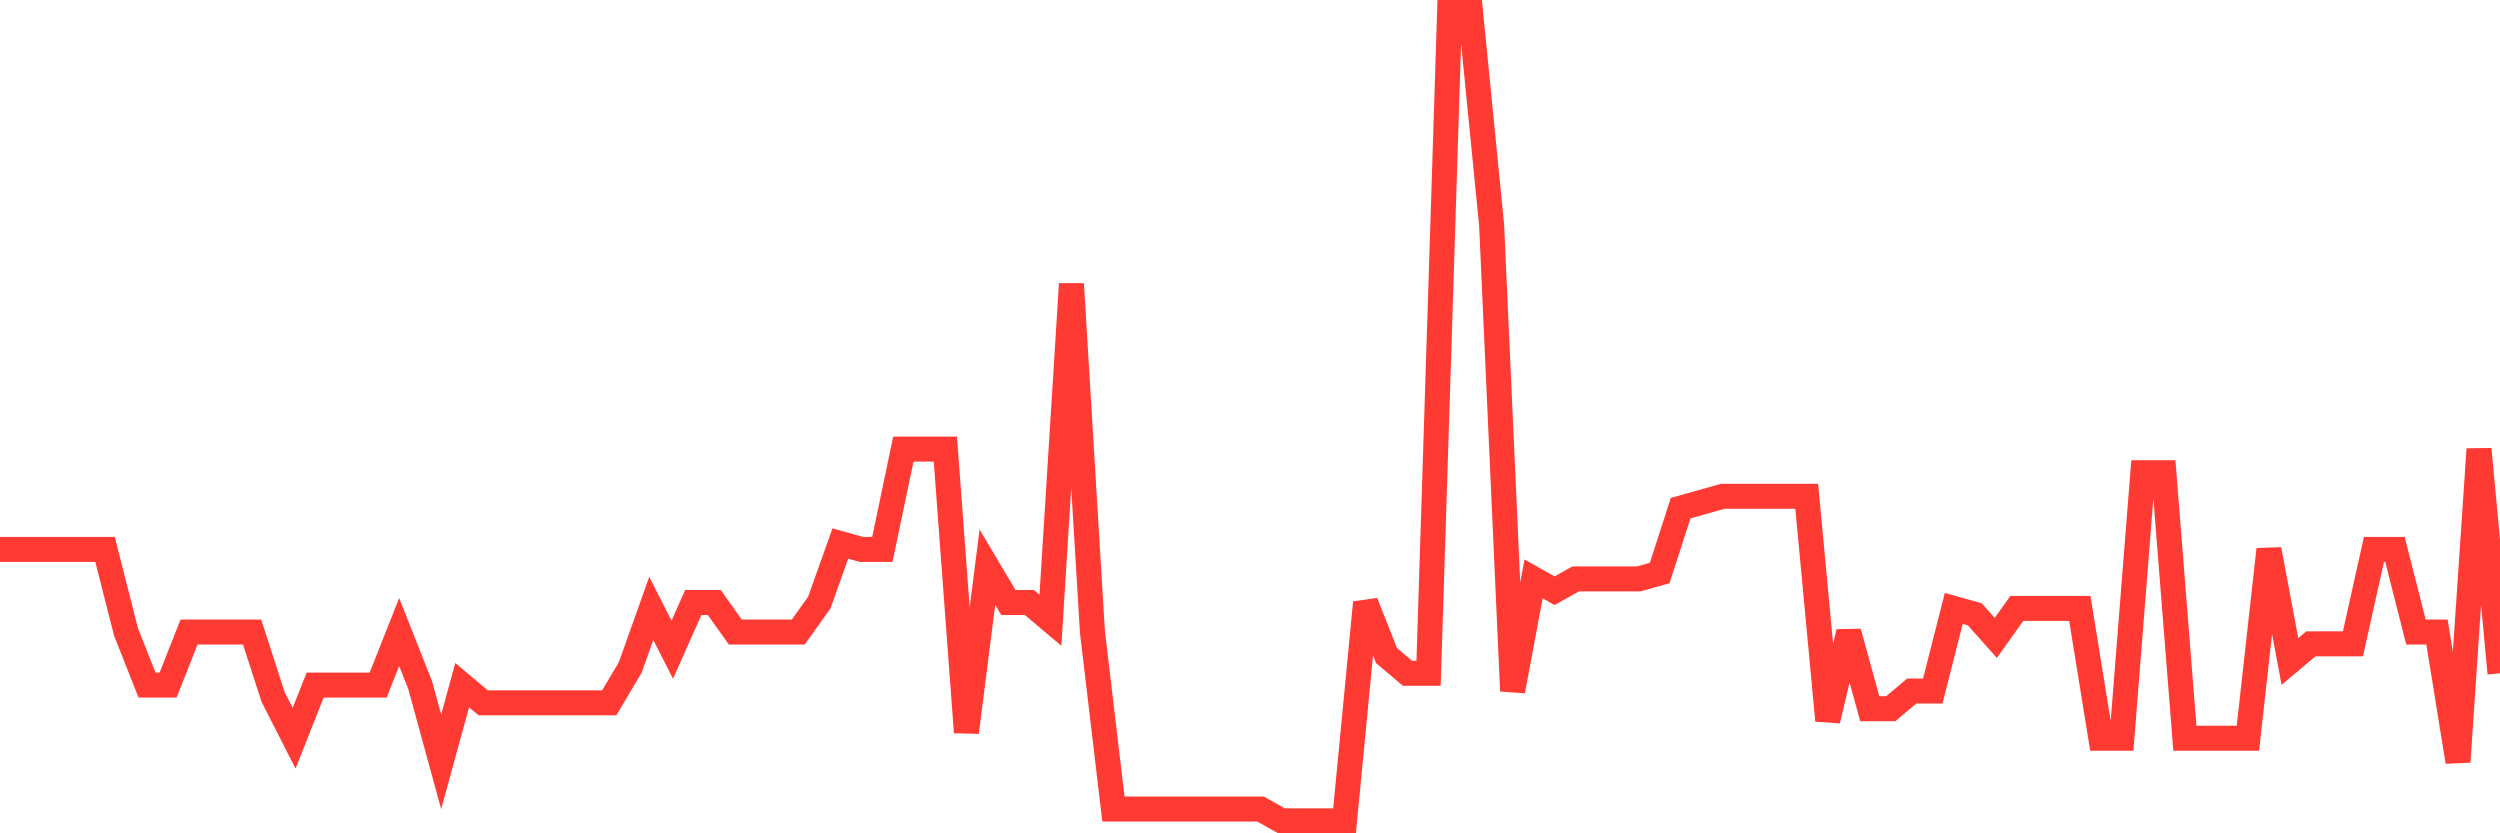 <svg
  xmlns="http://www.w3.org/2000/svg"
  xmlns:xlink="http://www.w3.org/1999/xlink"
  width="120"
  height="40"
  viewBox="0 0 120 40"
  preserveAspectRatio="none"
>
  <polyline
    points="0,26.372 1.008,26.372 2.017,26.372 3.025,26.372 4.034,26.372 5.042,26.372 6.05,30.337 7.059,32.886 8.067,32.886 9.076,30.337 10.084,30.337 11.092,30.337 12.101,30.337 13.109,33.453 14.118,35.435 15.126,32.886 16.134,32.886 17.143,32.886 18.151,32.886 19.16,30.337 20.168,32.886 21.176,36.568 22.185,32.886 23.193,33.736 24.202,33.736 25.21,33.736 26.218,33.736 27.227,33.736 28.235,33.736 29.244,33.736 30.252,32.036 31.261,29.204 32.269,31.187 33.277,28.921 34.286,28.921 35.294,30.337 36.303,30.337 37.311,30.337 38.319,30.337 39.328,28.921 40.336,26.089 41.345,26.372 42.353,26.372 43.361,21.558 44.37,21.558 45.378,21.558 46.387,35.152 47.395,27.222 48.403,28.921 49.412,28.921 50.42,29.771 51.429,13.628 52.437,30.337 53.445,38.834 54.454,38.834 55.462,38.834 56.471,38.834 57.479,38.834 58.487,38.834 59.496,38.834 60.504,38.834 61.513,39.4 62.521,39.4 63.529,39.4 64.538,39.4 65.546,28.921 66.555,31.47 67.563,32.32 68.571,32.32 69.58,0.6 70.588,0.6 71.597,10.796 72.605,33.169 73.613,27.788 74.622,28.355 75.63,27.788 76.639,27.788 77.647,27.788 78.655,27.788 79.664,27.505 80.672,24.39 81.681,24.107 82.689,23.823 83.697,23.823 84.706,23.823 85.714,23.823 86.723,23.823 87.731,34.585 88.739,30.337 89.748,34.019 90.756,34.019 91.765,33.169 92.773,33.169 93.782,29.204 94.79,29.488 95.798,30.62 96.807,29.204 97.815,29.204 98.824,29.204 99.832,29.204 100.84,35.435 101.849,35.435 102.857,22.691 103.866,22.691 104.874,35.435 105.882,35.435 106.891,35.435 107.899,35.435 108.908,26.372 109.916,31.753 110.924,30.904 111.933,30.904 112.941,30.904 113.95,26.372 114.958,26.372 115.966,30.337 116.975,30.337 117.983,36.568 118.992,21.558 120,32.32"
    fill="none"
    stroke="#ff3a33"
    stroke-width="1.2"
  >
  </polyline>
</svg>